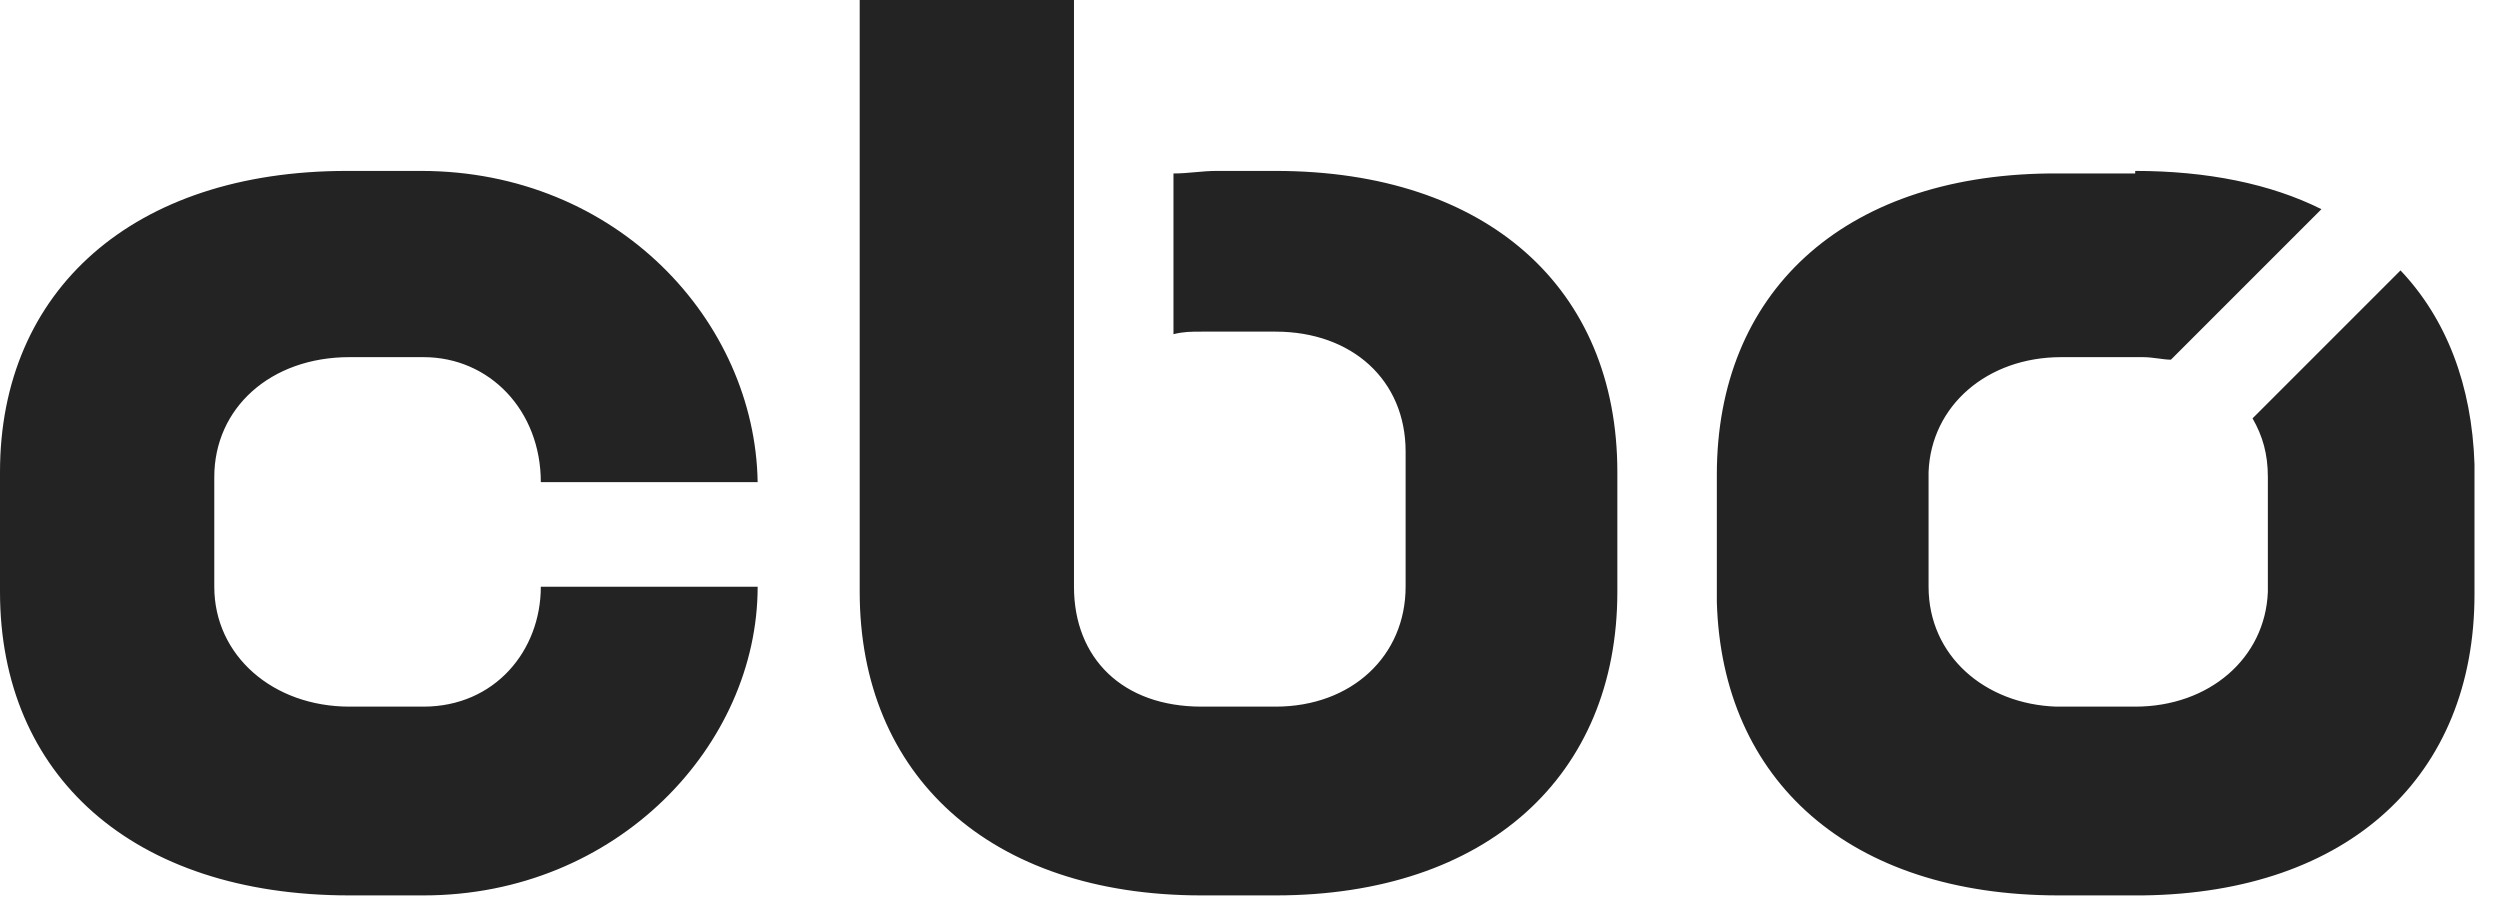 <?xml version="1.0" encoding="utf-8"?>
<!-- Generator: Adobe Illustrator 27.5.0, SVG Export Plug-In . SVG Version: 6.00 Build 0)  -->
<svg version="1.1" id="Ebene_1" xmlns="http://www.w3.org/2000/svg" xmlns:xlink="http://www.w3.org/1999/xlink" x="0px" y="0px"
	 viewBox="0 0 98 36" style="enable-background:new 0 0 98 36;" xml:space="preserve">
<style type="text/css">
	.st0{fill:#232323;}
</style>
<path id="Combined-Shape" class="st0" d="M16.5,6.7c7.7,0,13.1,5.9,13.2,12.2l0,0h-8.5c0-2.8-2-4.9-4.6-4.9l0,0h-2.9
	c-3.1,0-5.3,2-5.3,4.7l0,0V23c0,2.7,2.3,4.7,5.3,4.7l0,0h2.9c2.8,0,4.6-2.2,4.6-4.7l0,0h8.5c0,6.2-5.5,12.1-13.1,12.1l0,0h-2.9
	C5.2,35.1,0,30.4,0,23.2l0,0v-4.7C0,11.4,5.2,6.7,13.6,6.7l0,0H16.5z M42.1,23c0,2.8,1.9,4.7,5,4.7l0,0H50c3,0,5.1-2,5.1-4.7l0,0
	v-5.3c0-2.8-2.1-4.7-5.1-4.7l0,0h-2.9c-0.4,0-0.7,0-1.1,0.1l0-6.3c0.6,0,1.1-0.1,1.7-0.1l0,0H50c8.3,0,13.4,4.6,13.4,11.8l0,0v4.7
	c0,7.2-5.1,11.9-13.4,11.9l0,0h-2.9c-8.3,0-13.4-4.7-13.4-11.9l0,0V0h8.4V23z M83.7,6.7c2.8,0,5.3,0.5,7.3,1.5l-5.9,5.9
	C84.8,14.1,84.4,14,84,14l-0.3,0h-2.9c-2.9,0-5.1,1.9-5.2,4.5l0,0.2V23c0,2.7,2.2,4.6,5,4.7l0.2,0h2.9c2.9,0,5.1-1.9,5.2-4.5l0-0.2
	v-4.3c0-0.9-0.2-1.6-0.6-2.3l5.8-5.8c1.8,1.9,2.8,4.5,2.9,7.6l0,0.4v4.7c0,7.1-4.9,11.7-13,11.8l-0.4,0h-2.9
	c-8.2,0-13.2-4.5-13.4-11.5l0-0.3v-4.7c0-7.1,4.9-11.7,13-11.8l0.4,0H83.7z"/>
</svg>
